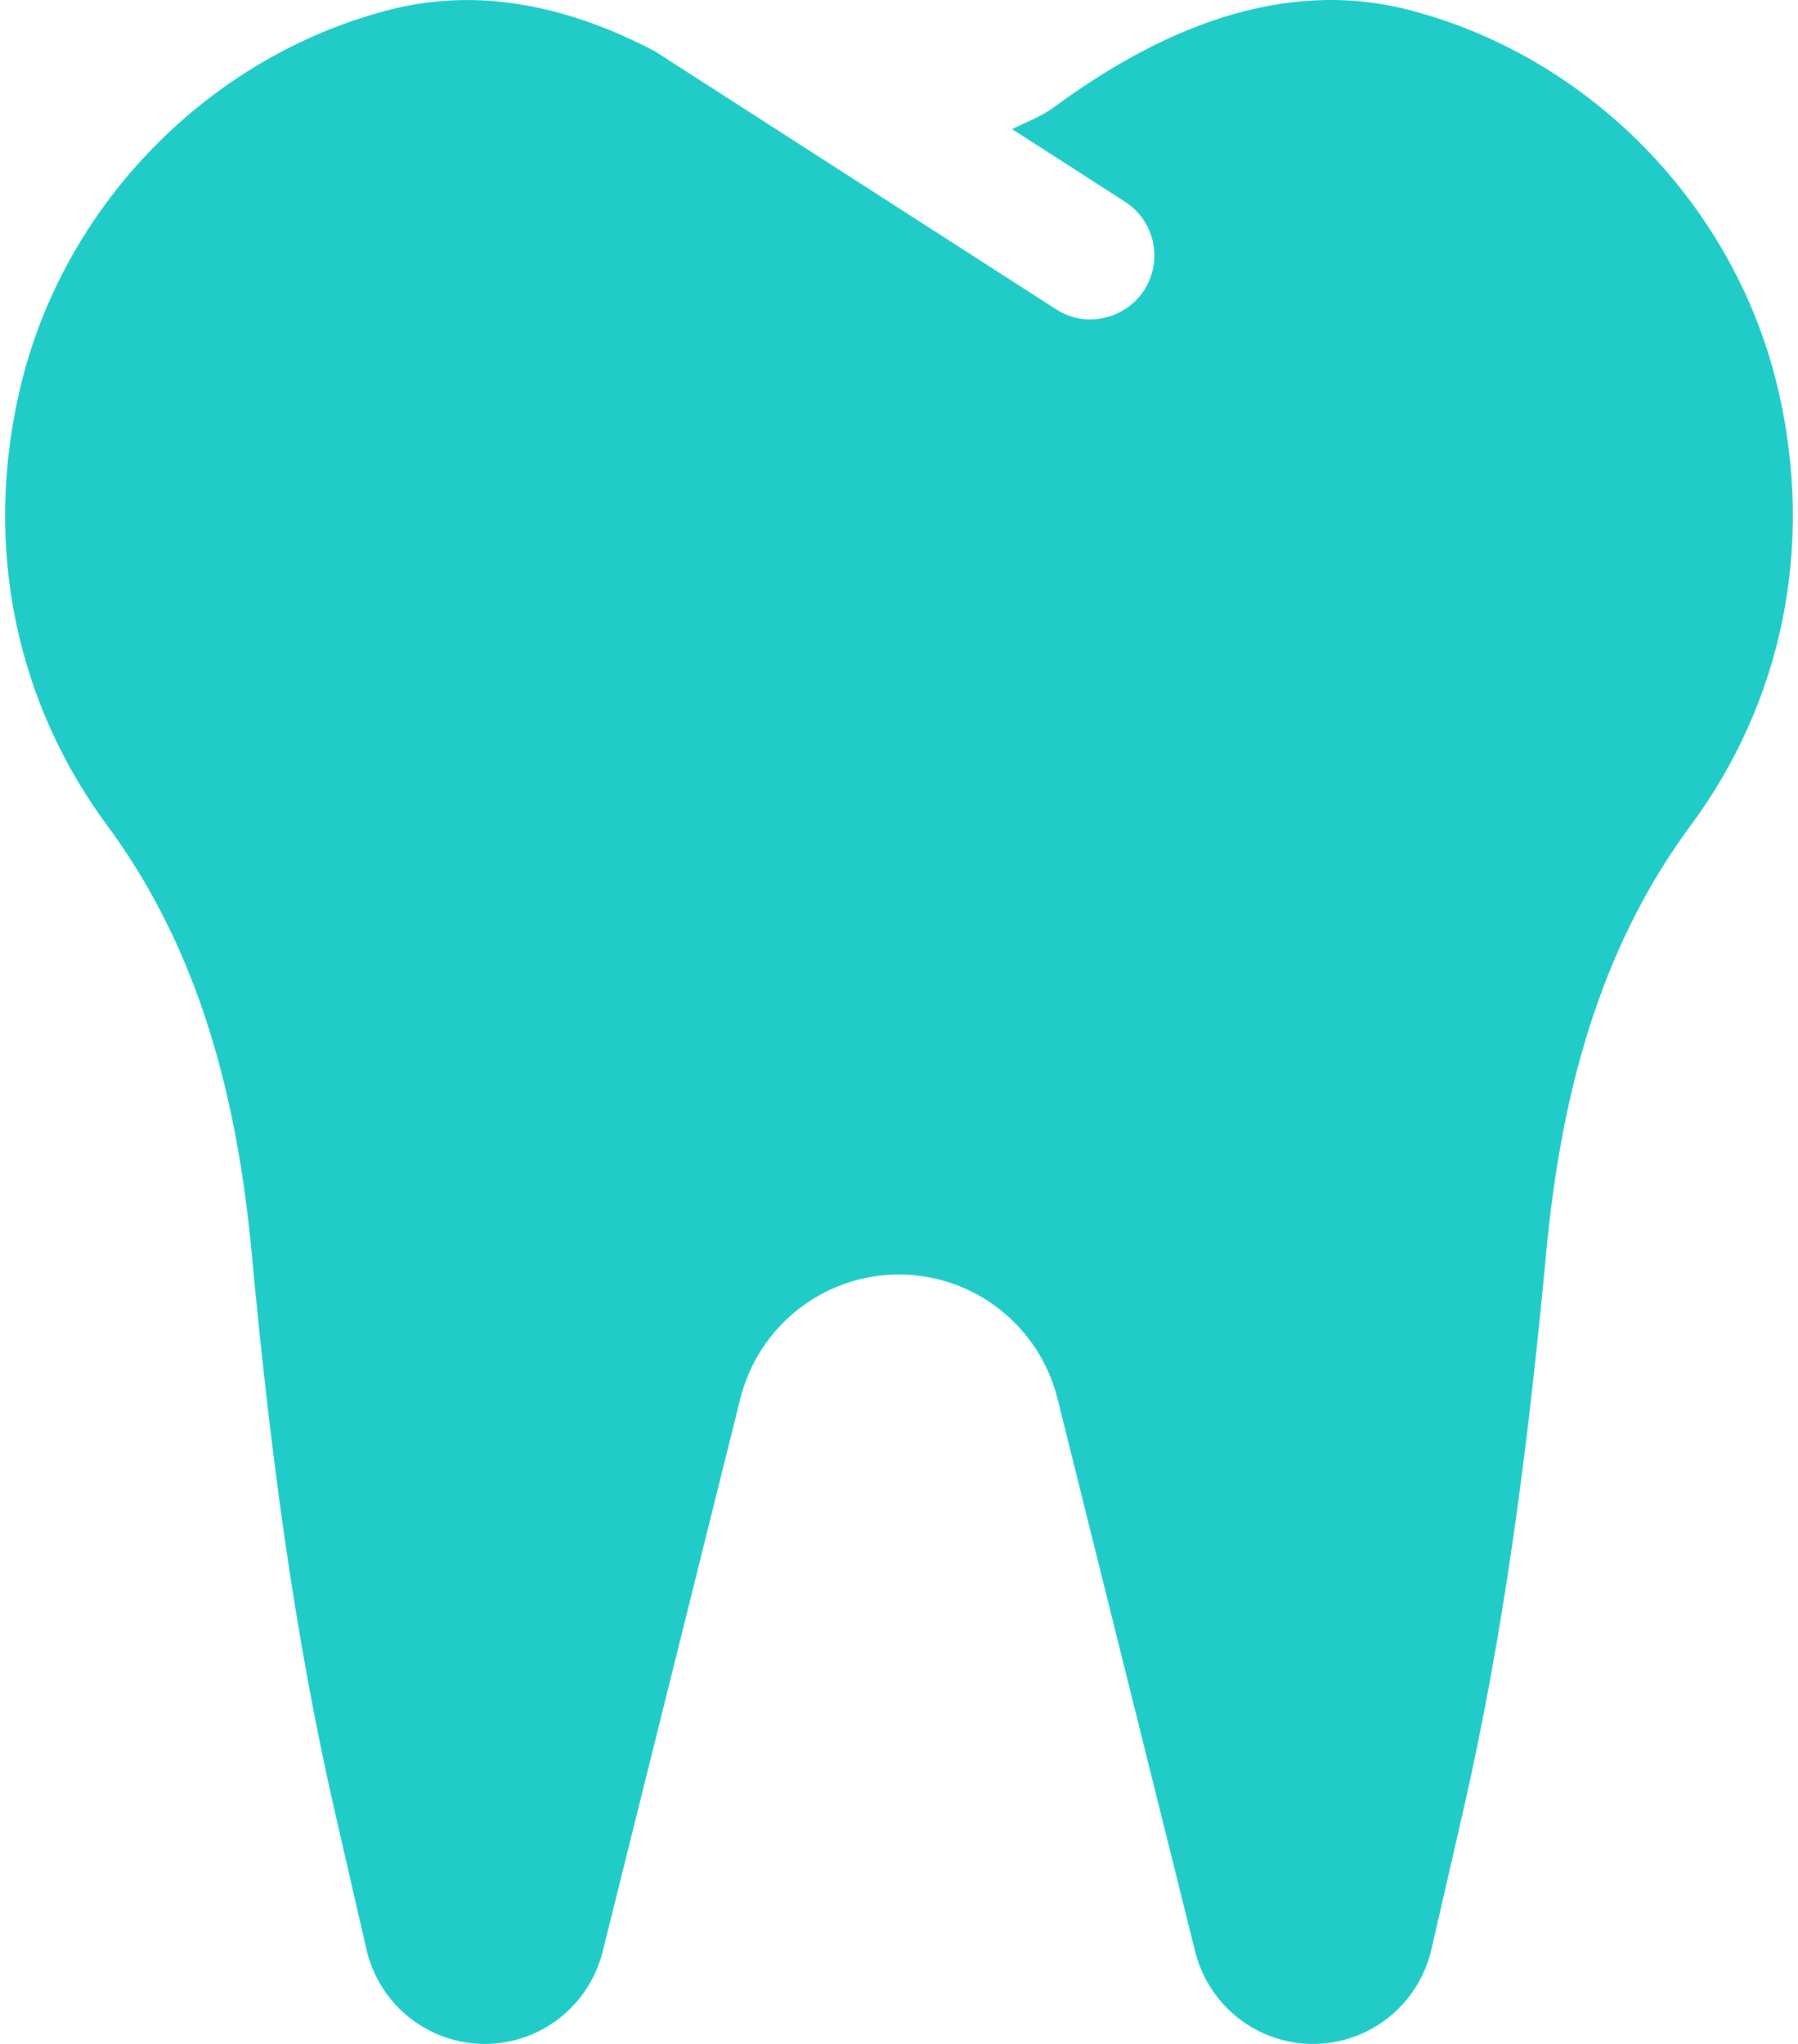 <svg xmlns="http://www.w3.org/2000/svg" width="0.88em" height="1em" viewBox="0 0 448 512"><path fill="#20cbc8" d="M443.98 96.25c-11.01-45.22-47.11-82.06-92.01-93.72c-32.19-8.36-63 5.1-89.14 24.33c-3.25 2.39-6.96 3.73-10.5 5.48l28.32 18.21c7.42 4.77 9.58 14.67 4.8 22.11c-4.46 6.95-14.27 9.86-22.11 4.8L162.83 12.84c-20.7-10.85-43.38-16.4-66.81-10.31c-44.9 11.67-81 48.5-92.01 93.72c-10.13 41.62-.42 80.81 21.5 110.43c23.36 31.57 32.68 68.66 36.29 107.35c4.4 47.16 10.33 94.16 20.94 140.32l7.8 33.95c3.19 13.87 15.49 23.7 29.67 23.7c13.97 0 26.15-9.55 29.54-23.16l34.47-138.42c4.56-18.32 20.96-31.16 39.76-31.16s35.2 12.85 39.76 31.16l34.47 138.42c3.39 13.61 15.57 23.16 29.54 23.16c14.18 0 26.48-9.83 29.67-23.7l7.8-33.95c10.61-46.15 16.53-93.16 20.94-140.32c3.61-38.7 12.93-75.78 36.29-107.35c21.95-29.61 31.66-68.8 21.53-110.43"/></svg>